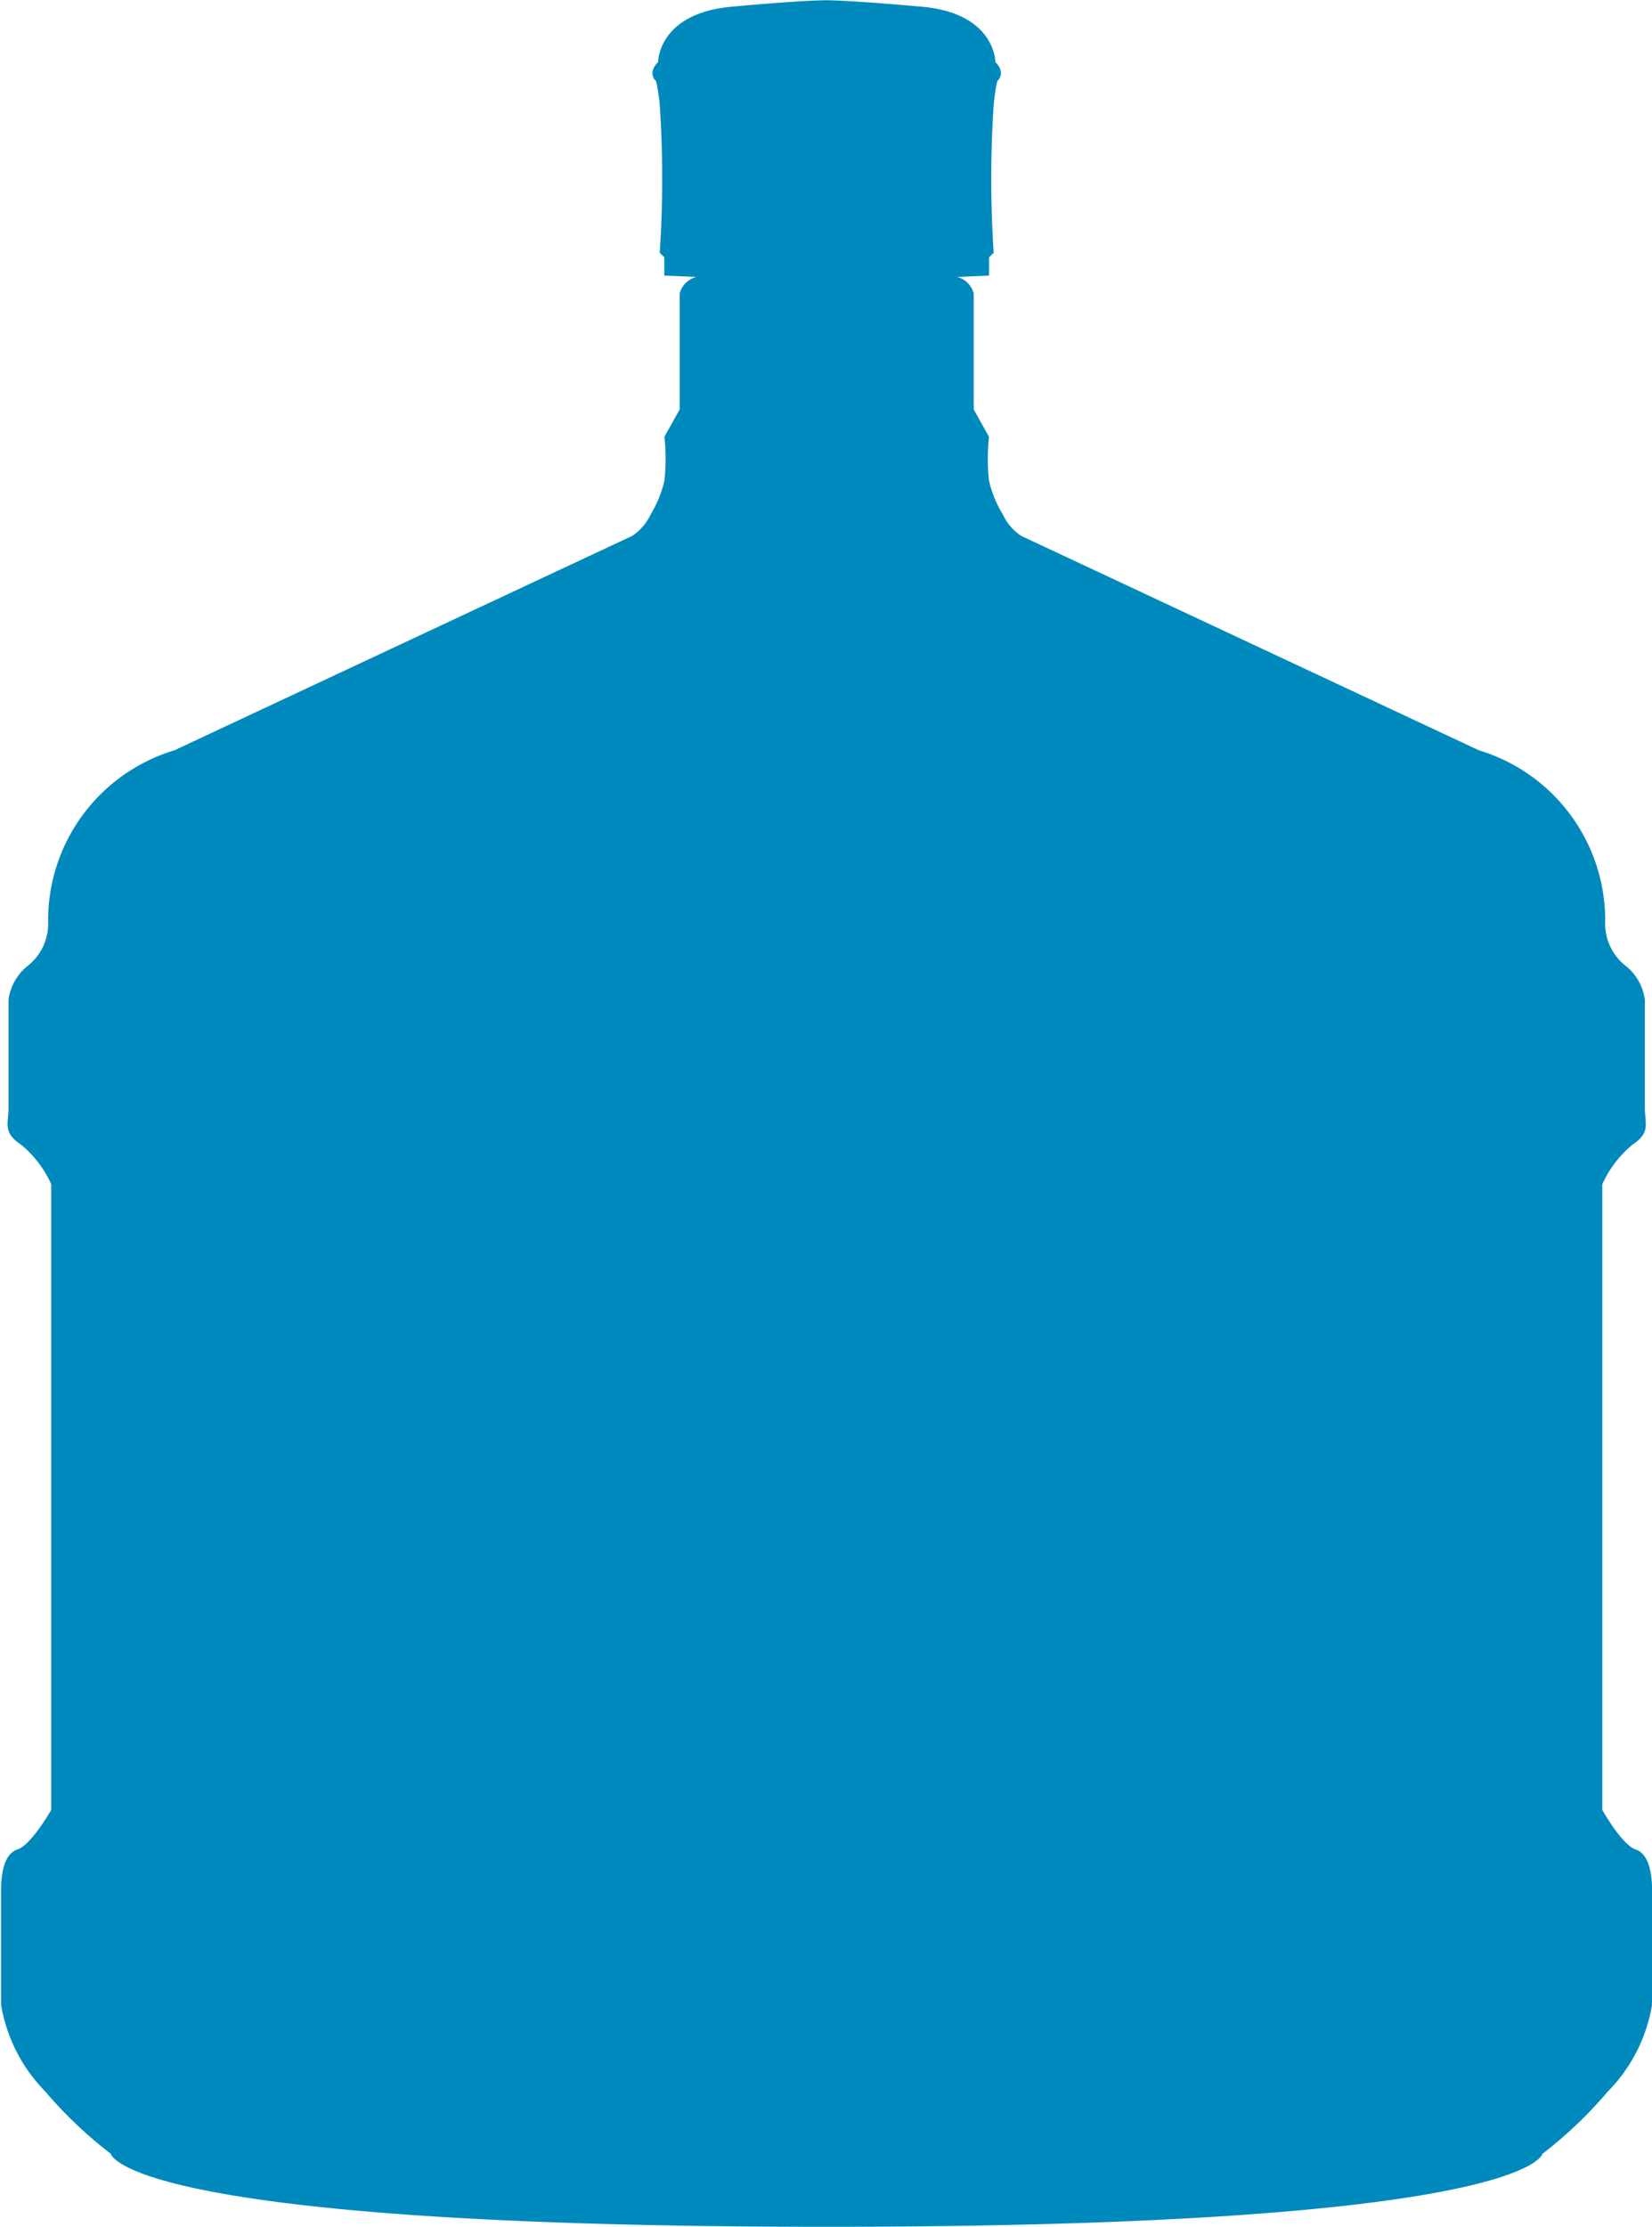 <svg xmlns="http://www.w3.org/2000/svg" width="29.87" height="40.25" viewBox="0 0 29.87 40.25">
  <defs>
    <style>
      .cls-1 {
        fill: #0089bc;
      }
    </style>
  </defs>
  <path id="パス_4378" data-name="パス 4378" class="cls-1" d="M344.171,116.343c12.709,0,12.931-1.319,12.931-1.319a7.682,7.682,0,0,0,1.182-1.126,2.906,2.906,0,0,0,.8-1.569v-2.063c0-.306-.054-.663-.3-.745s-.6-.713-.6-.713V97.5a1.971,1.971,0,0,1,.55-.719c.329-.219.22-.382.22-.658V94.165a.943.943,0,0,0-.33-.6.969.969,0,0,1-.387-.826,3.212,3.212,0,0,0-2.283-3.083l-8.281-3.878a.957.957,0,0,1-.329-.387,2.1,2.1,0,0,1-.249-.607,3.737,3.737,0,0,1,0-.795l-.276-.494V81.4a.415.415,0,0,0-.3-.3l.577-.025v-.331l.084-.082a20.285,20.285,0,0,1,0-2.671,3.756,3.756,0,0,1,.063-.428c.023-.021.158-.153-.032-.347,0,0,0-.882-1.325-1s-1.7-.117-1.7-.117h-.045s-.381-.005-1.706.117-1.323,1-1.323,1c-.193.194-.056.326-.036.347a3.408,3.408,0,0,1,.066.428,20.307,20.307,0,0,1,0,2.671l.082.082v.331l.578.025a.419.419,0,0,0-.3.3v2.095l-.276.494a3.6,3.6,0,0,1,0,.795,2.1,2.1,0,0,1-.247.607.966.966,0,0,1-.331.387l-8.282,3.878a3.209,3.209,0,0,0-2.283,3.083.976.976,0,0,1-.385.826.942.942,0,0,0-.331.6v1.957c0,.275-.109.438.222.658a1.971,1.971,0,0,1,.55.719v11.309s-.36.632-.607.713-.3.439-.3.745v2.063a2.927,2.927,0,0,0,.8,1.569,7.779,7.779,0,0,0,1.185,1.126s.22,1.319,12.931,1.319Z" transform="translate(-329.213 -76.094)"/>
</svg>
